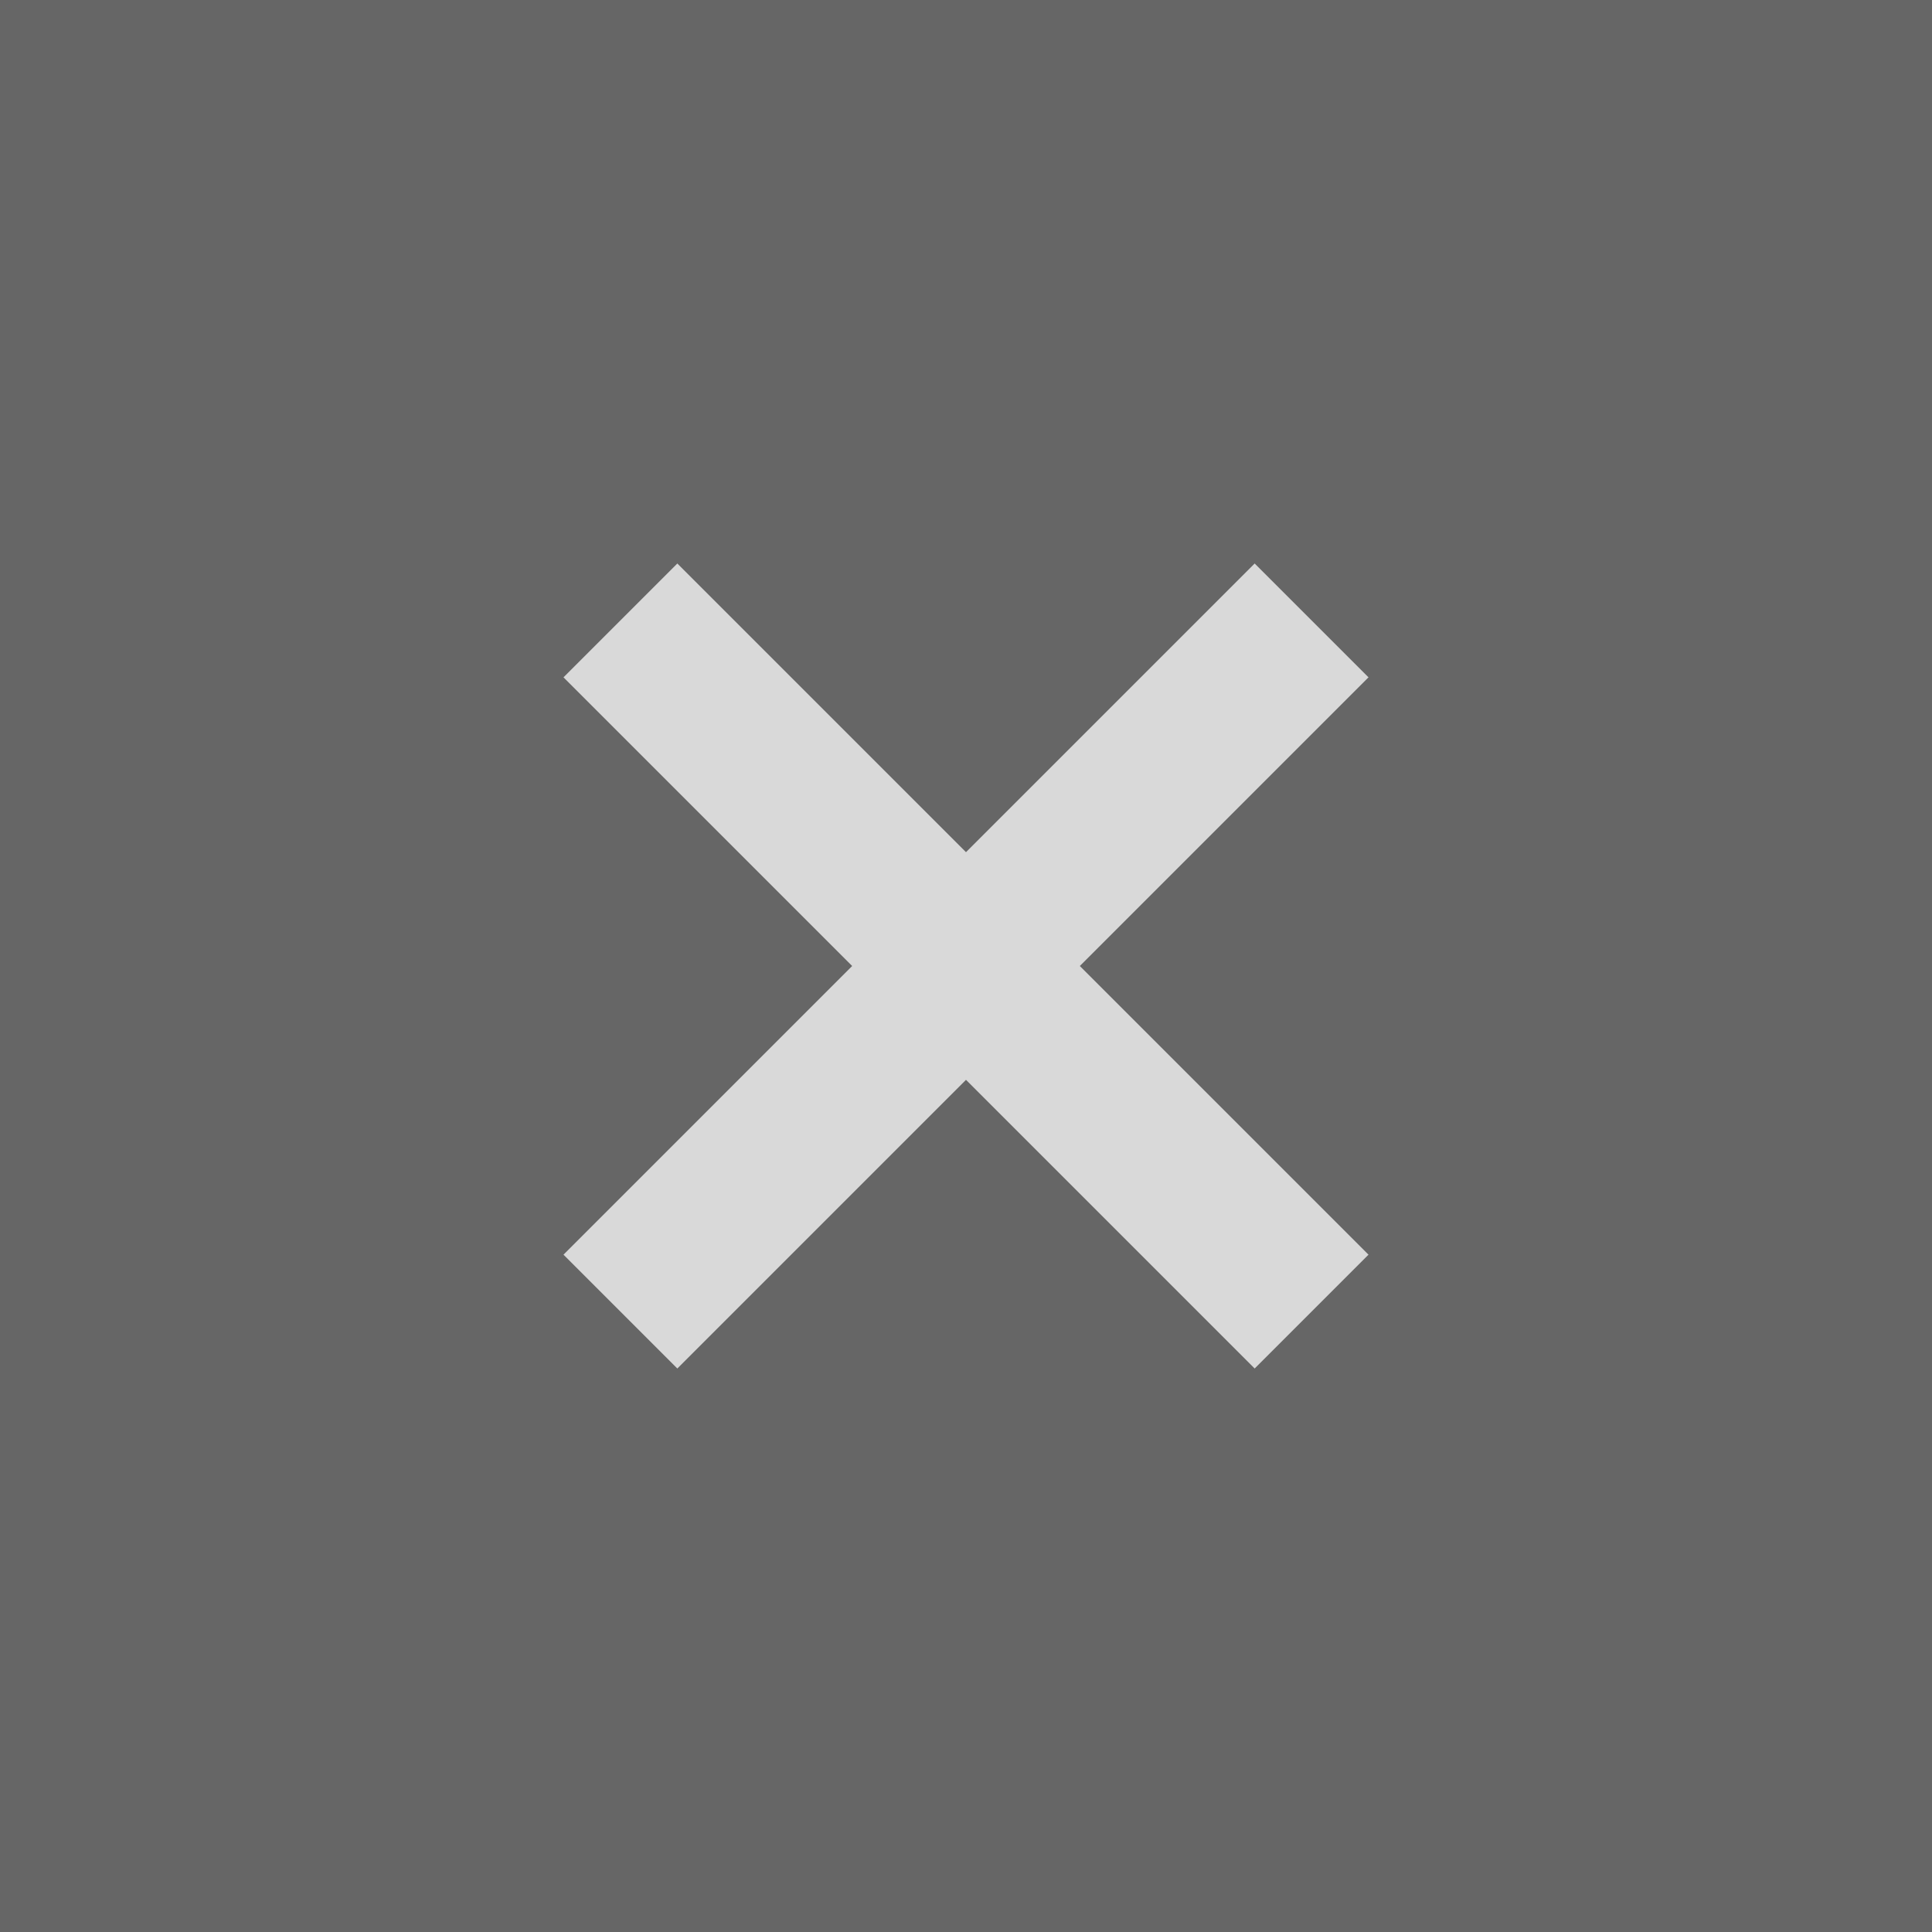 <svg xmlns:rdf="http://www.w3.org/1999/02/22-rdf-syntax-ns#" xmlns="http://www.w3.org/2000/svg" version="1.1" xmlns:cc="http://creativecommons.org/ns#" xmlns:dc="http://purl.org/dc/elements/1.1/" viewBox="0 0 24 24" opacity=".75">
 <rect x="0" y="0" width="24" height="24" fill="#333333" stroke="none"/>
 <circle fill-opacity="0" cy="12" cx="12" r="10" fill="#ffffff"/>
 <path fill-opacity=".75" fill="#ffffff" d="m8.414 7l-1.414 1.414 3.586 3.586-3.586 3.586 1.414 1.414 3.586-3.586 3.586 3.586 1.414-1.414-3.586-3.586 3.586-3.586-1.414-1.414-3.586 3.586-3.586-3.586z"/>
</svg>

